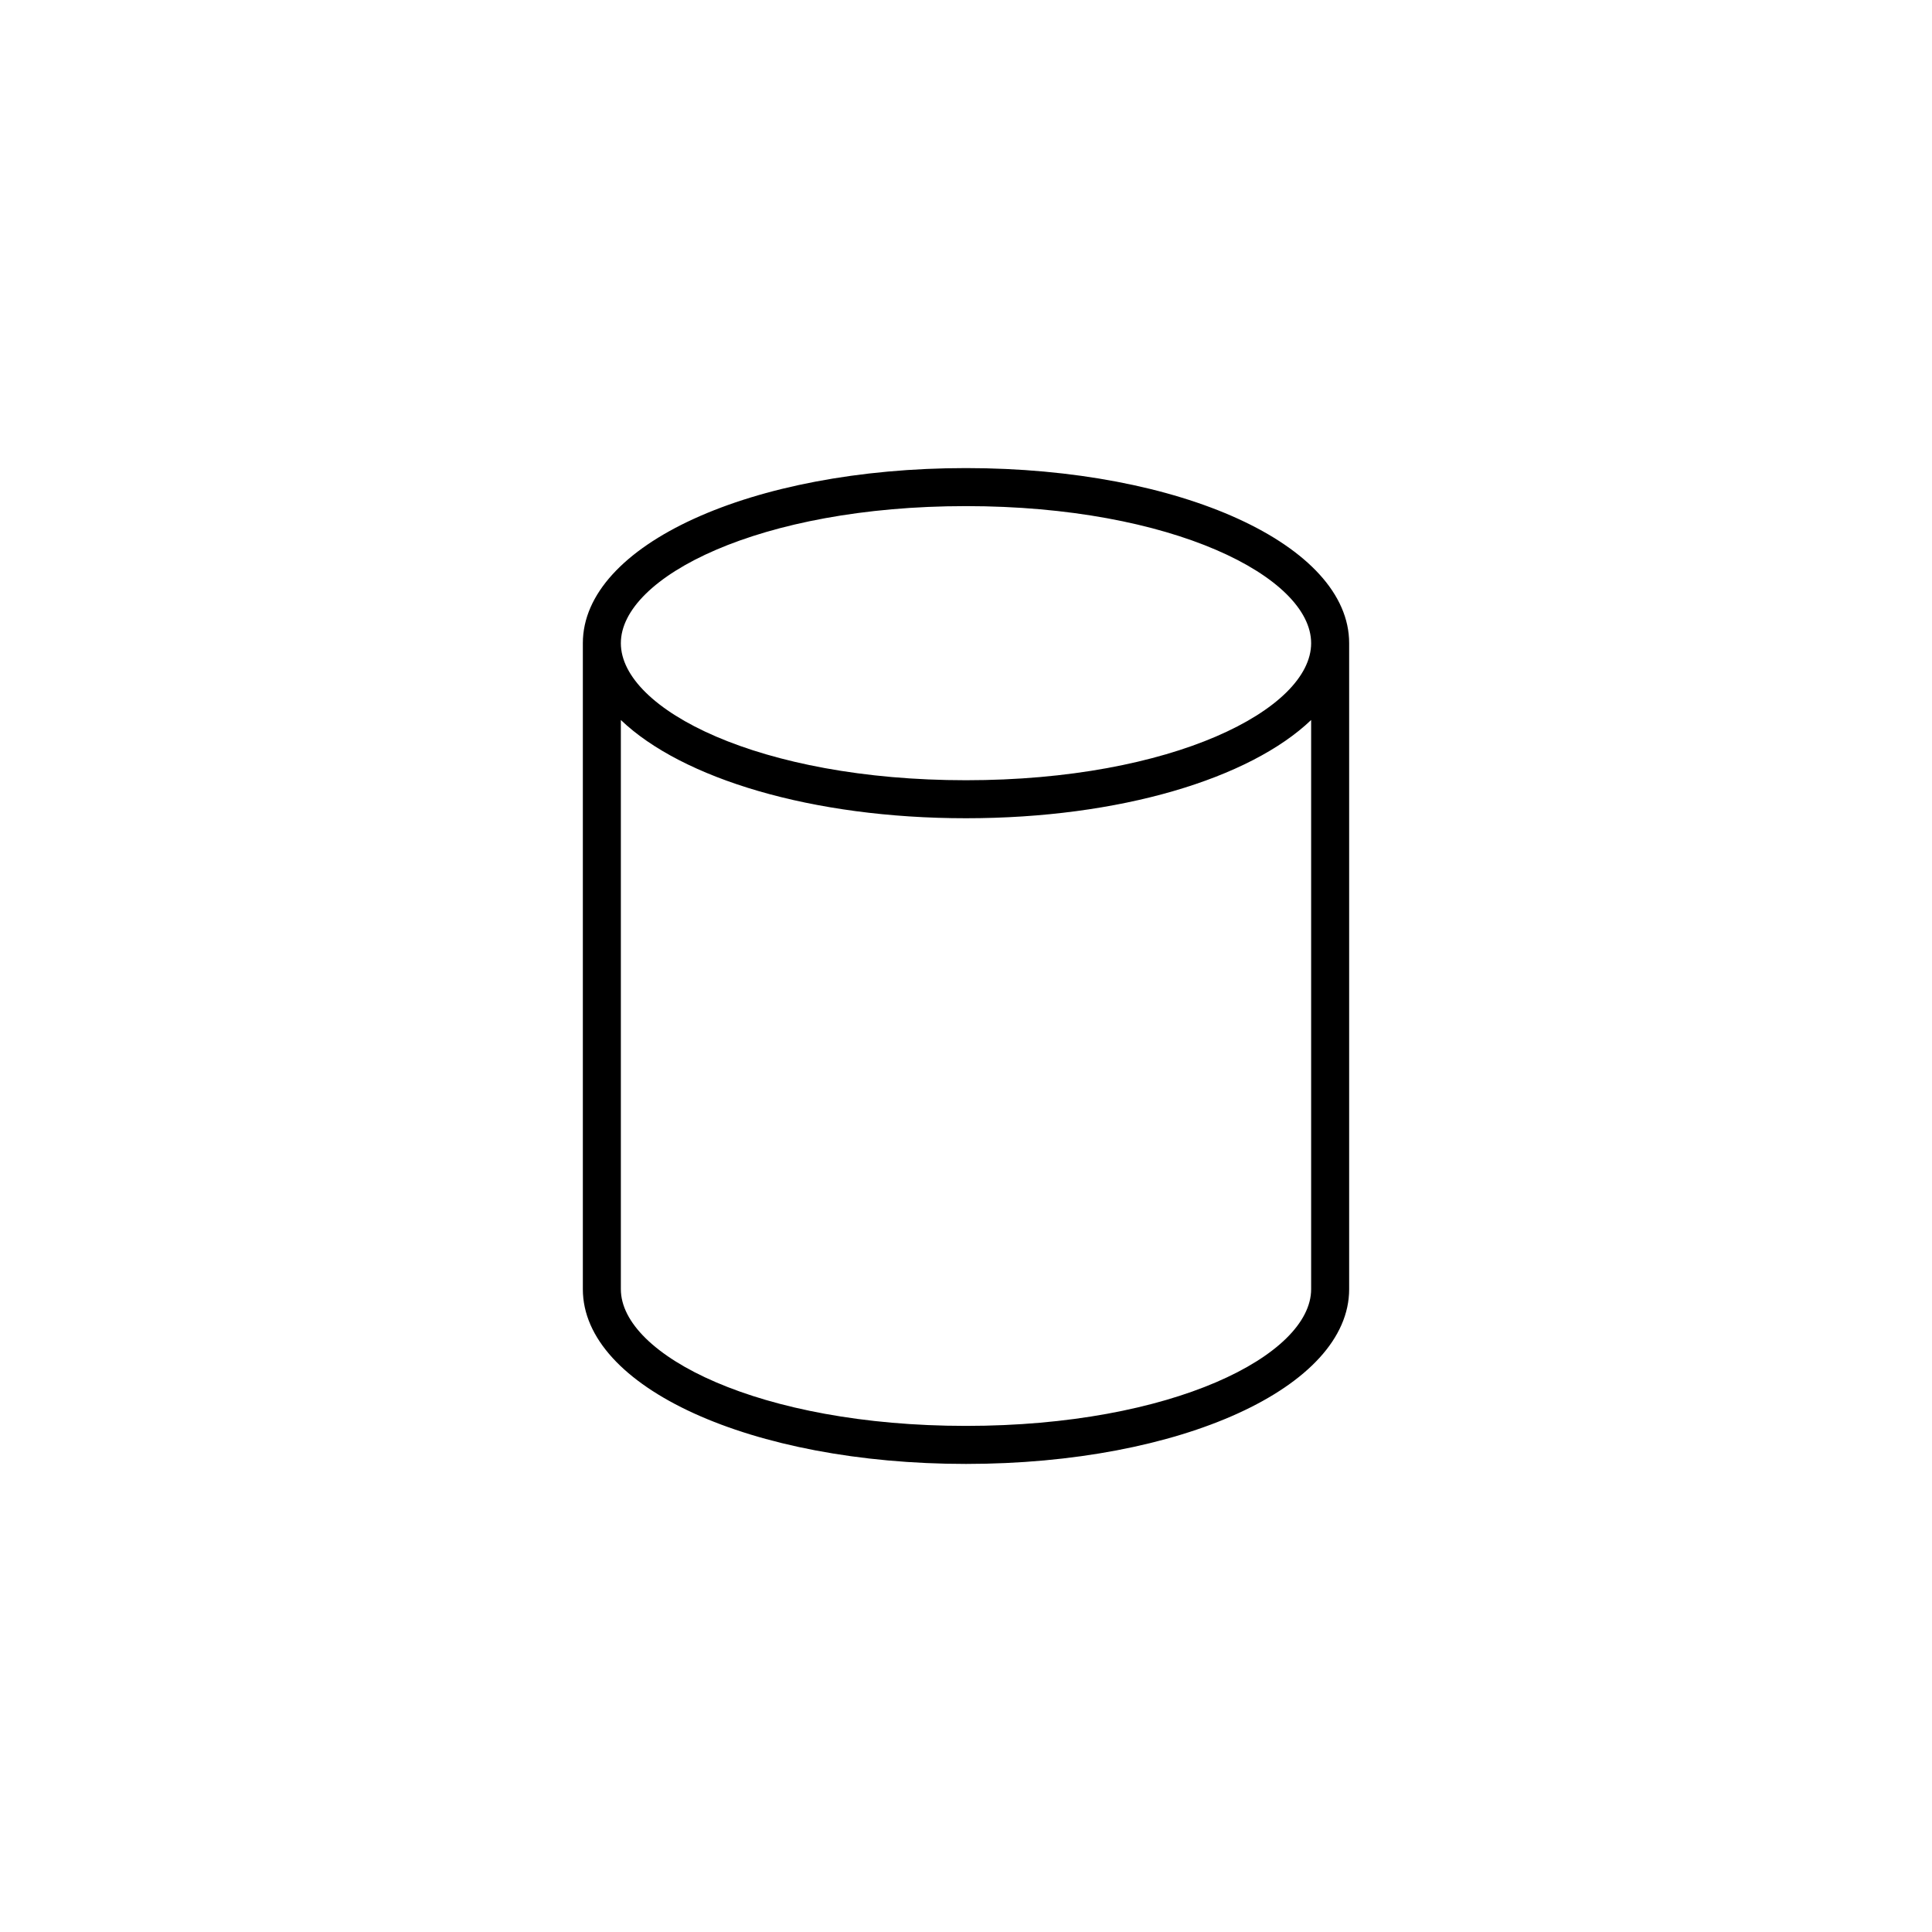 <?xml version="1.0" encoding="UTF-8"?>
<!-- Uploaded to: SVG Repo, www.svgrepo.com, Generator: SVG Repo Mixer Tools -->
<svg fill="#000000" width="800px" height="800px" version="1.1" viewBox="144 144 512 512" xmlns="http://www.w3.org/2000/svg">
 <path d="m501.54 314.45c0-26.016-44.605-46.402-101.55-46.402-56.934 0-101.53 20.383-101.53 46.402 0 0.02 0.004 0.035 0.004 0.055 0 0.012-0.004 0.02-0.004 0.031v171.11c0 25.973 44.605 46.309 101.53 46.309 56.945 0 101.55-20.34 101.55-46.309v-171.11c0-0.012-0.004-0.02-0.004-0.031-0.004-0.02 0.004-0.035 0.004-0.051zm-101.55-36.324c54.719 0 91.477 18.785 91.477 36.324 0 17.539-36.758 36.32-91.477 36.32-54.703 0-91.457-18.781-91.457-36.32 0-17.535 36.754-36.324 91.457-36.324zm0 243.75c-54.703 0-91.457-18.746-91.457-36.238v-150.83c16.242 15.527 50.629 26.035 91.457 26.035 40.832 0 75.238-10.508 91.477-26.035v150.83c0 17.508-36.758 36.238-91.477 36.238z"/>
</svg>